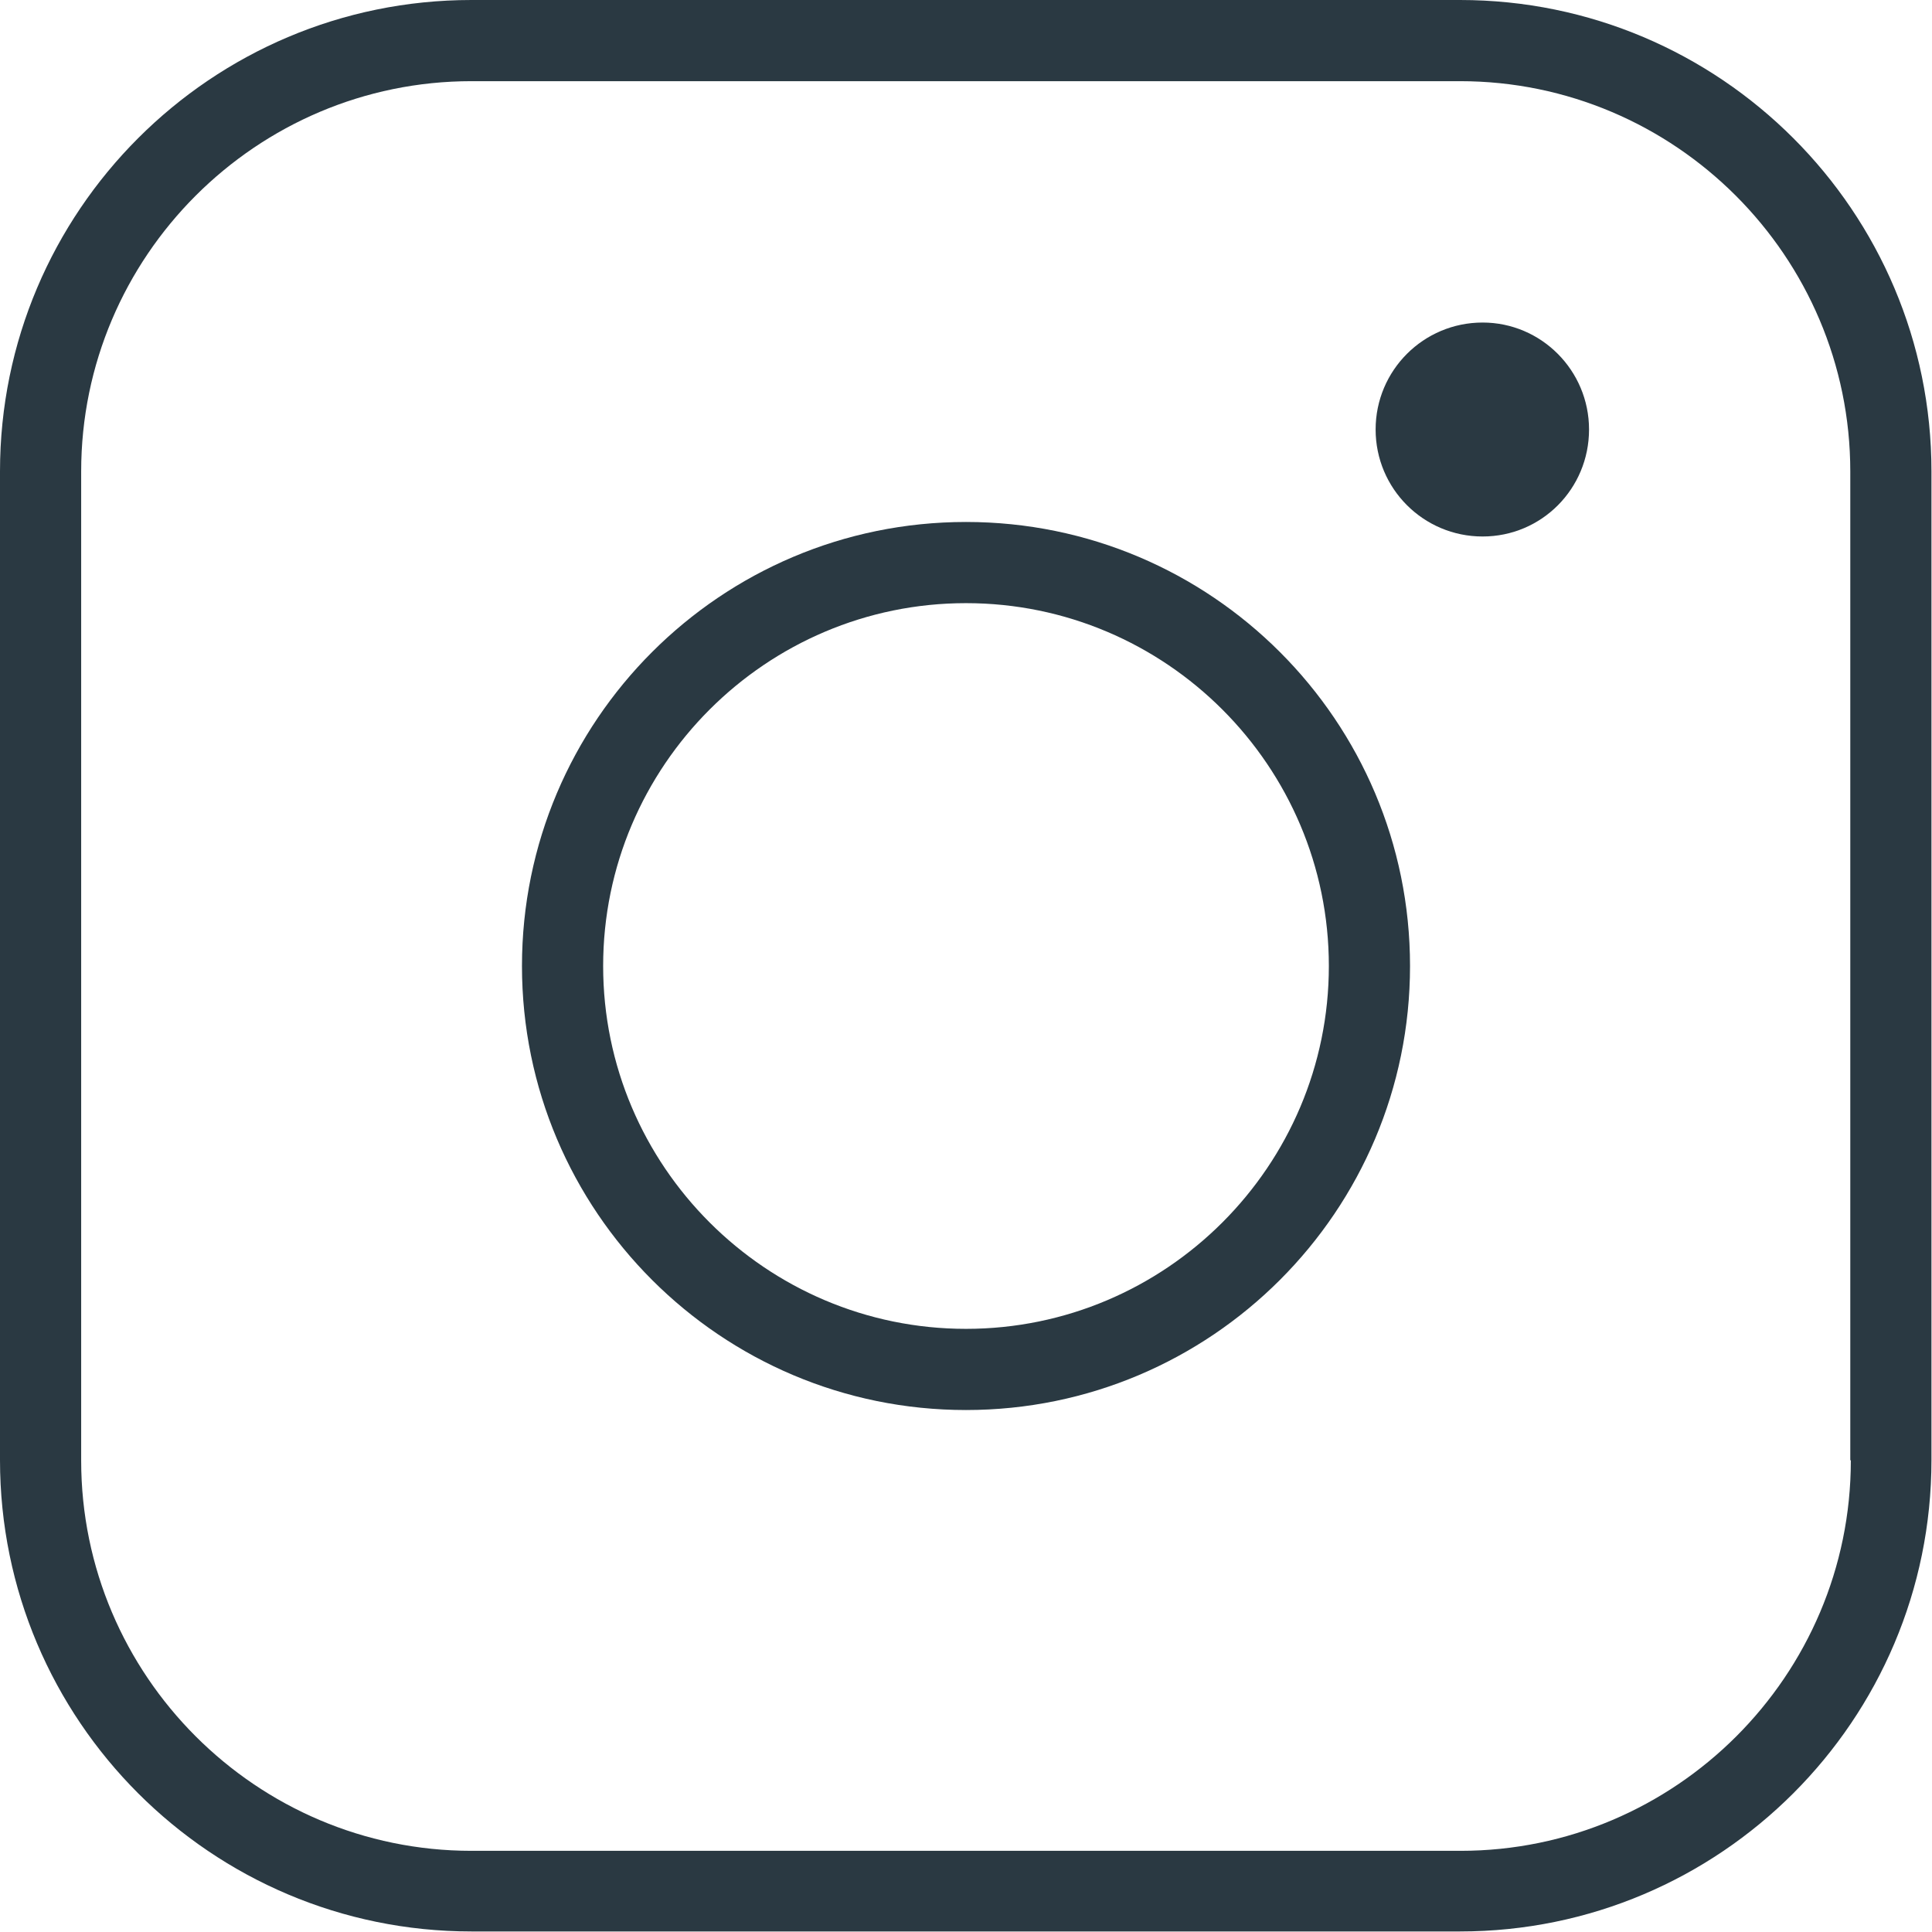 <?xml version="1.0" encoding="UTF-8"?>
<svg id="Layer_2" data-name="Layer 2" xmlns="http://www.w3.org/2000/svg" viewBox="0 0 35.94 35.94">
  <defs>
    <style>
      .cls-1 {
        fill: #2a3942;
        stroke-width: 0px;
      }
    </style>
  </defs>
  <g id="Layer_1-2" data-name="Layer 1">
    <g>
      <path class="cls-1" d="m27.17,0H8.77C3.93,0,0,3.93,0,8.77v18.39c0,4.84,3.93,8.77,8.77,8.77h18.39c4.84,0,8.77-3.93,8.77-8.77V8.77c0-4.84-3.93-8.77-8.77-8.77Zm7.26,27.17c0,4-3.26,7.26-7.26,7.26H8.77c-4,0-7.26-3.26-7.26-7.26V8.77C1.51,4.77,4.77,1.51,8.77,1.51h18.39c4,0,7.26,3.26,7.26,7.26v18.39Z"/>
      <path class="cls-1" d="m17.97,9.71c-4.56,0-8.26,3.7-8.26,8.26s3.7,8.26,8.26,8.26,8.26-3.7,8.26-8.26-3.7-8.26-8.26-8.26Zm0,15.01c-3.72,0-6.75-3.03-6.75-6.75s3.03-6.75,6.75-6.75,6.75,3.03,6.75,6.75-3.03,6.75-6.75,6.75Z"/>
      <path class="cls-1" d="m27.58,6c-1.1,0-1.99.89-1.99,1.99s.89,1.99,1.99,1.99,1.98-.89,1.98-1.99-.89-1.99-1.98-1.99Z"/>
    </g>
  </g>
</svg>